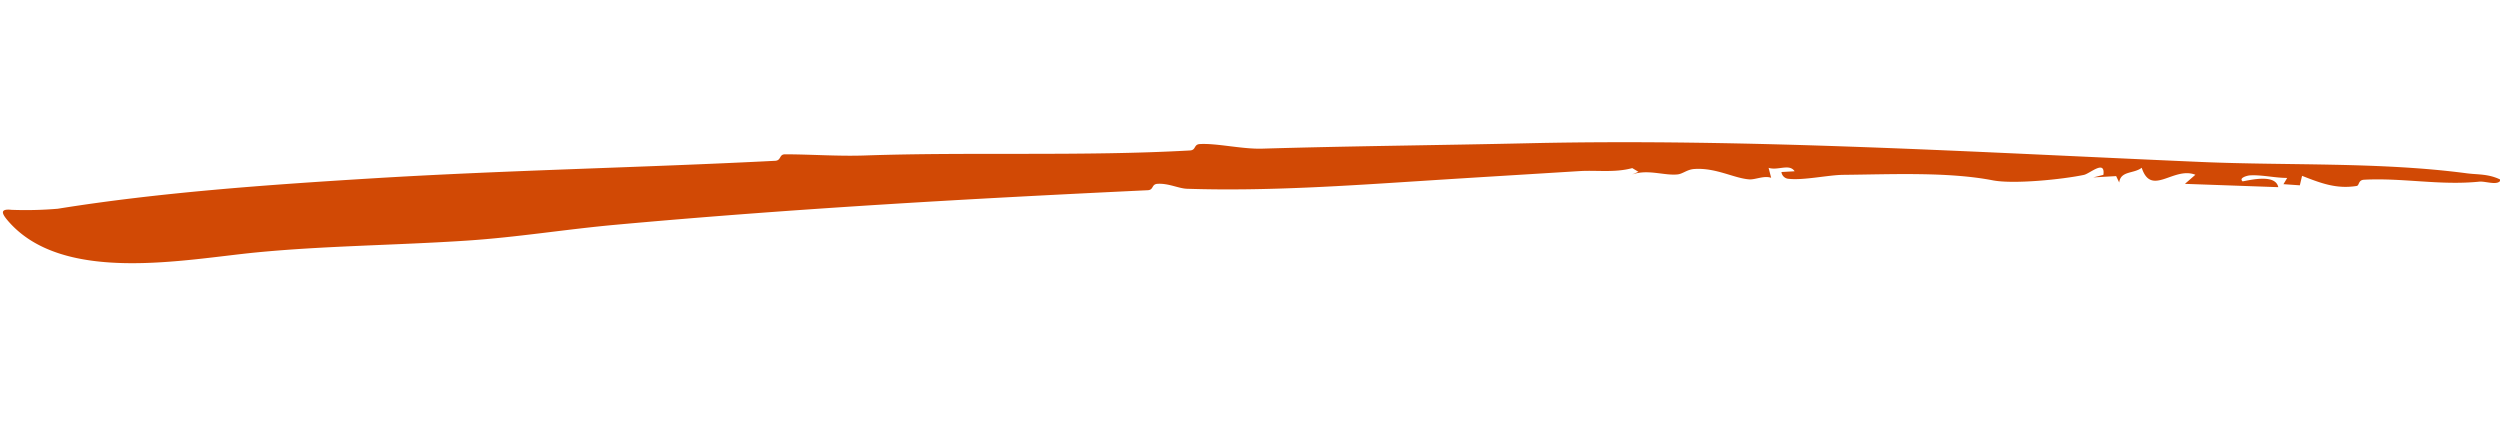 <svg xmlns="http://www.w3.org/2000/svg" xmlns:xlink="http://www.w3.org/1999/xlink" width="417.901" height="71.592" viewBox="0 0 417.901 71.592">
  <defs>
    <clipPath id="clip-path">
      <rect id="Rectangle_158" data-name="Rectangle 158" width="415.937" height="42.682" transform="translate(0 0)" fill="#d14905"/>
    </clipPath>
  </defs>
  <g id="Group_369" data-name="Group 369" transform="matrix(0.998, 0.07, -0.07, 0.998, 2.977, 0)">
    <g id="Group_368" data-name="Group 368" clip-path="url(#clip-path)">
      <path id="Path_128908" data-name="Path 128908" d="M415.937.934c-.266,1.091-2.524.39-3.531.564-6.521,1.131-12.746.231-19.239,1.028-1.005.123-.7,1.018-1.163,1.126-3.347.785-6.038-.054-9.219-1.048l-.262,1.606h-2.742l.555-1.087c-2.024.154-4.3-.25-6.28.019-.387.053-1.85.541-1.113,1.08,1.52-.394,5.411-1.6,6.011.548l-15.6.54,1.636-1.637c-3.726-1.19-7.079,4.249-9.027-.542-1.234,1.12-3.474.717-3.578,2.724L351.8,4.821l-3.786.484,1.645-.544c.165-2.638-2.287-.041-3.229.23-3.493,1-11.606,2.407-15.147,1.977-7.561-.918-17.037.2-24.993.834-2.471.2-6.518,1.4-9,1.3a1.286,1.286,0,0,1-1.324-1.05l2.188-.277c-.96-1.27-2.821.132-4.379-.272l.546,1.635c-1.231-.329-2.623.523-3.636.519-2.58-.01-5.695-1.581-9.268-1.089-1.23.169-1.847.943-2.737,1.1-2.215.393-5.094-.583-7.634.574l1.087-.551-1.078-.545c-2.881,1.006-5.931.739-8.752,1.115-8.445,1.125-17.08,2.249-25.632,3.406-12.864,1.739-26.394,3.637-39.587,4.128-1.411.052-3.133-.721-4.967-.48-1.049.138-.532,1.06-1.568,1.183-29.584,3.488-58.738,7.189-88.268,11.975-8.474,1.374-16.209,3.231-24.649,4.386-11.741,1.607-23.617,2.518-35,4.44-11.8,1.991-31.617,7.53-41.52-2.206-1.138-1.12-1.9-2.121.278-2.045a64.177,64.177,0,0,0,7.7-.72c16.6-3.882,34.535-6.429,52.146-8.751,22.091-2.913,44.455-4.9,66.869-7.628,1.053-.129.557-1.132,1.586-1.2,4.508-.305,8.833-.268,13.362-.742,17.582-1.842,36.423-2.395,54.076-4.632,1.046-.132.525-1.047,1.569-1.181,2.822-.361,7.119.368,10.44.036,14.7-1.47,29.545-2.641,44.4-4.021C290.308,2.8,328.589,2.475,365.809,1.471,380.412,1.077,395.666-.64,410.2.255c1.9.117,3.6-.193,5.739.679" fill="#d14905"/>
    </g>
  </g>
</svg>
